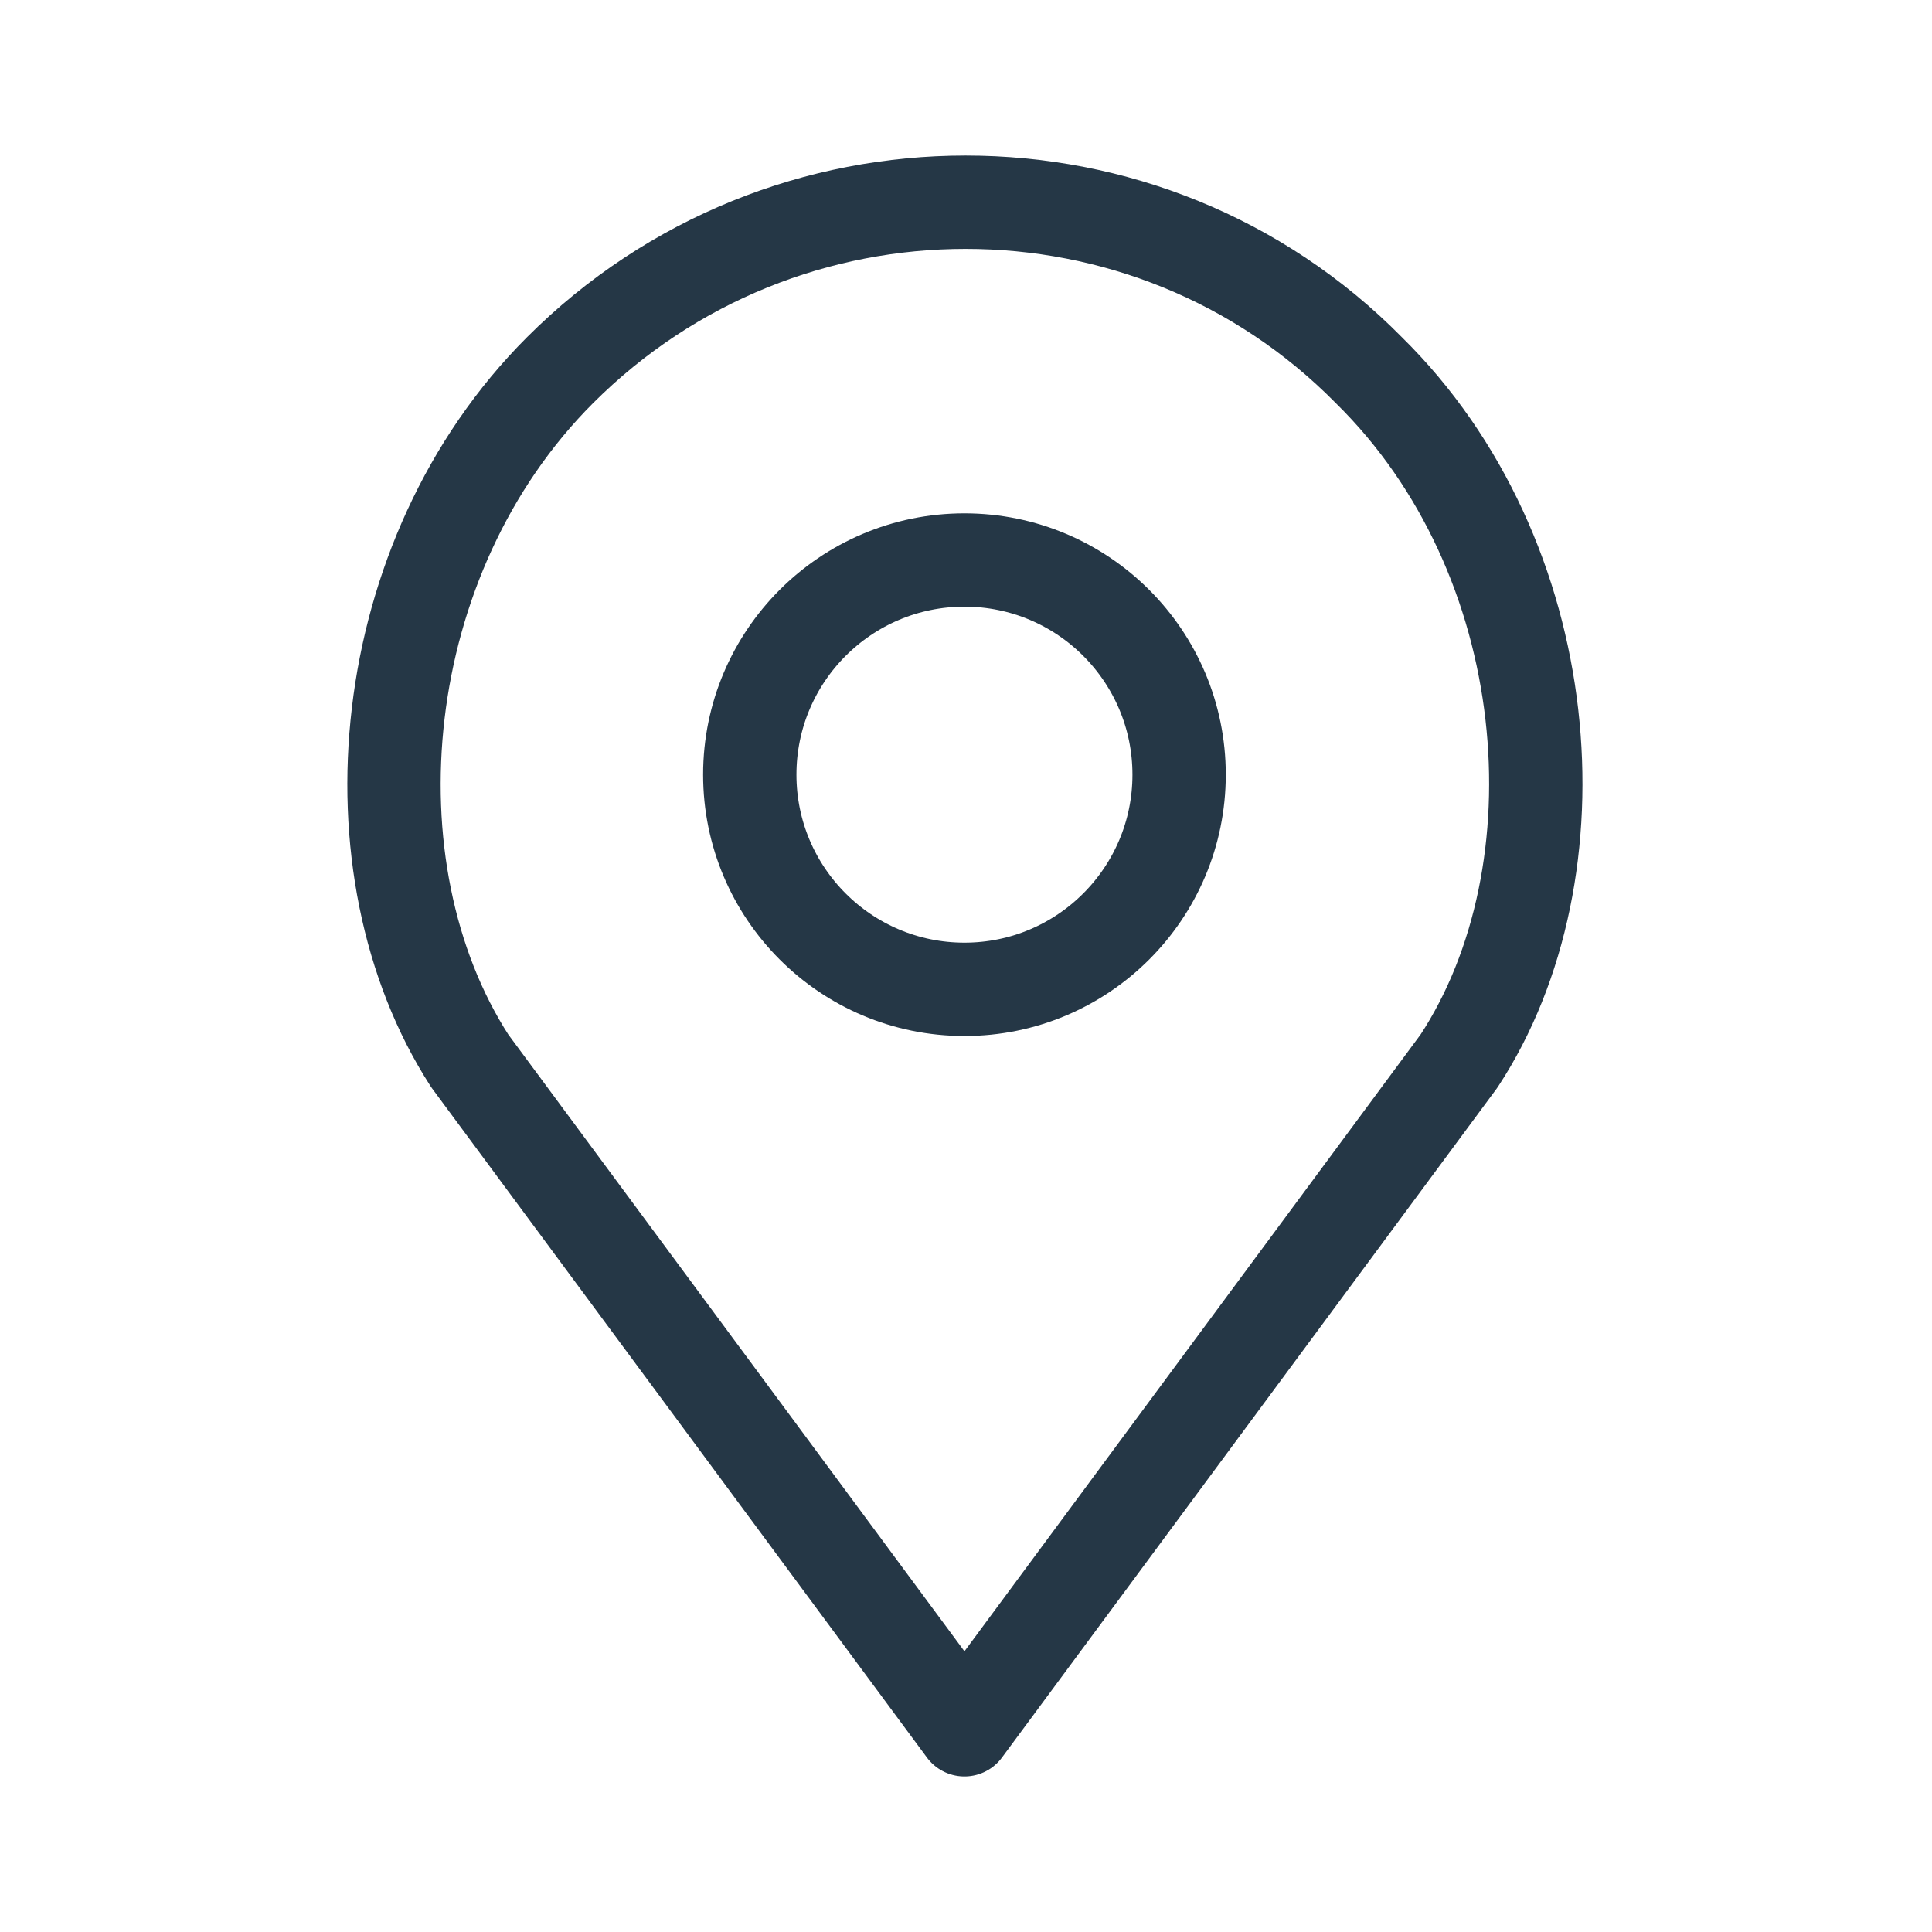 <?xml version="1.0" encoding="utf-8"?>
<!-- Generator: Adobe Illustrator 28.0.0, SVG Export Plug-In . SVG Version: 6.00 Build 0)  -->
<svg version="1.1" id="Layer_3" xmlns="http://www.w3.org/2000/svg" xmlns:xlink="http://www.w3.org/1999/xlink" x="0px" y="0px"
	 viewBox="0 0 62.1 62.1" style="enable-background:new 0 0 62.1 62.1;" xml:space="preserve">
<style type="text/css">
	.st0{fill:none;stroke:#253746;stroke-width:3;stroke-linecap:round;stroke-linejoin:round;}
	.st1{fill:none;}
</style>
<g>
	<path class="st0" d="M31,55.6L15.1,34.1c-4-6.2-3.1-16.2,2.9-22.2c7.2-7.2,18.9-7.2,26,0c6.1,6,6.9,16.1,2.9,22.2L31,55.6L31,55.6z
		"/>
	<circle class="st0" cx="31" cy="24.9" r="6.9"/>
</g>
<rect class="st1" width="62.1" height="62.1"/>
</svg>